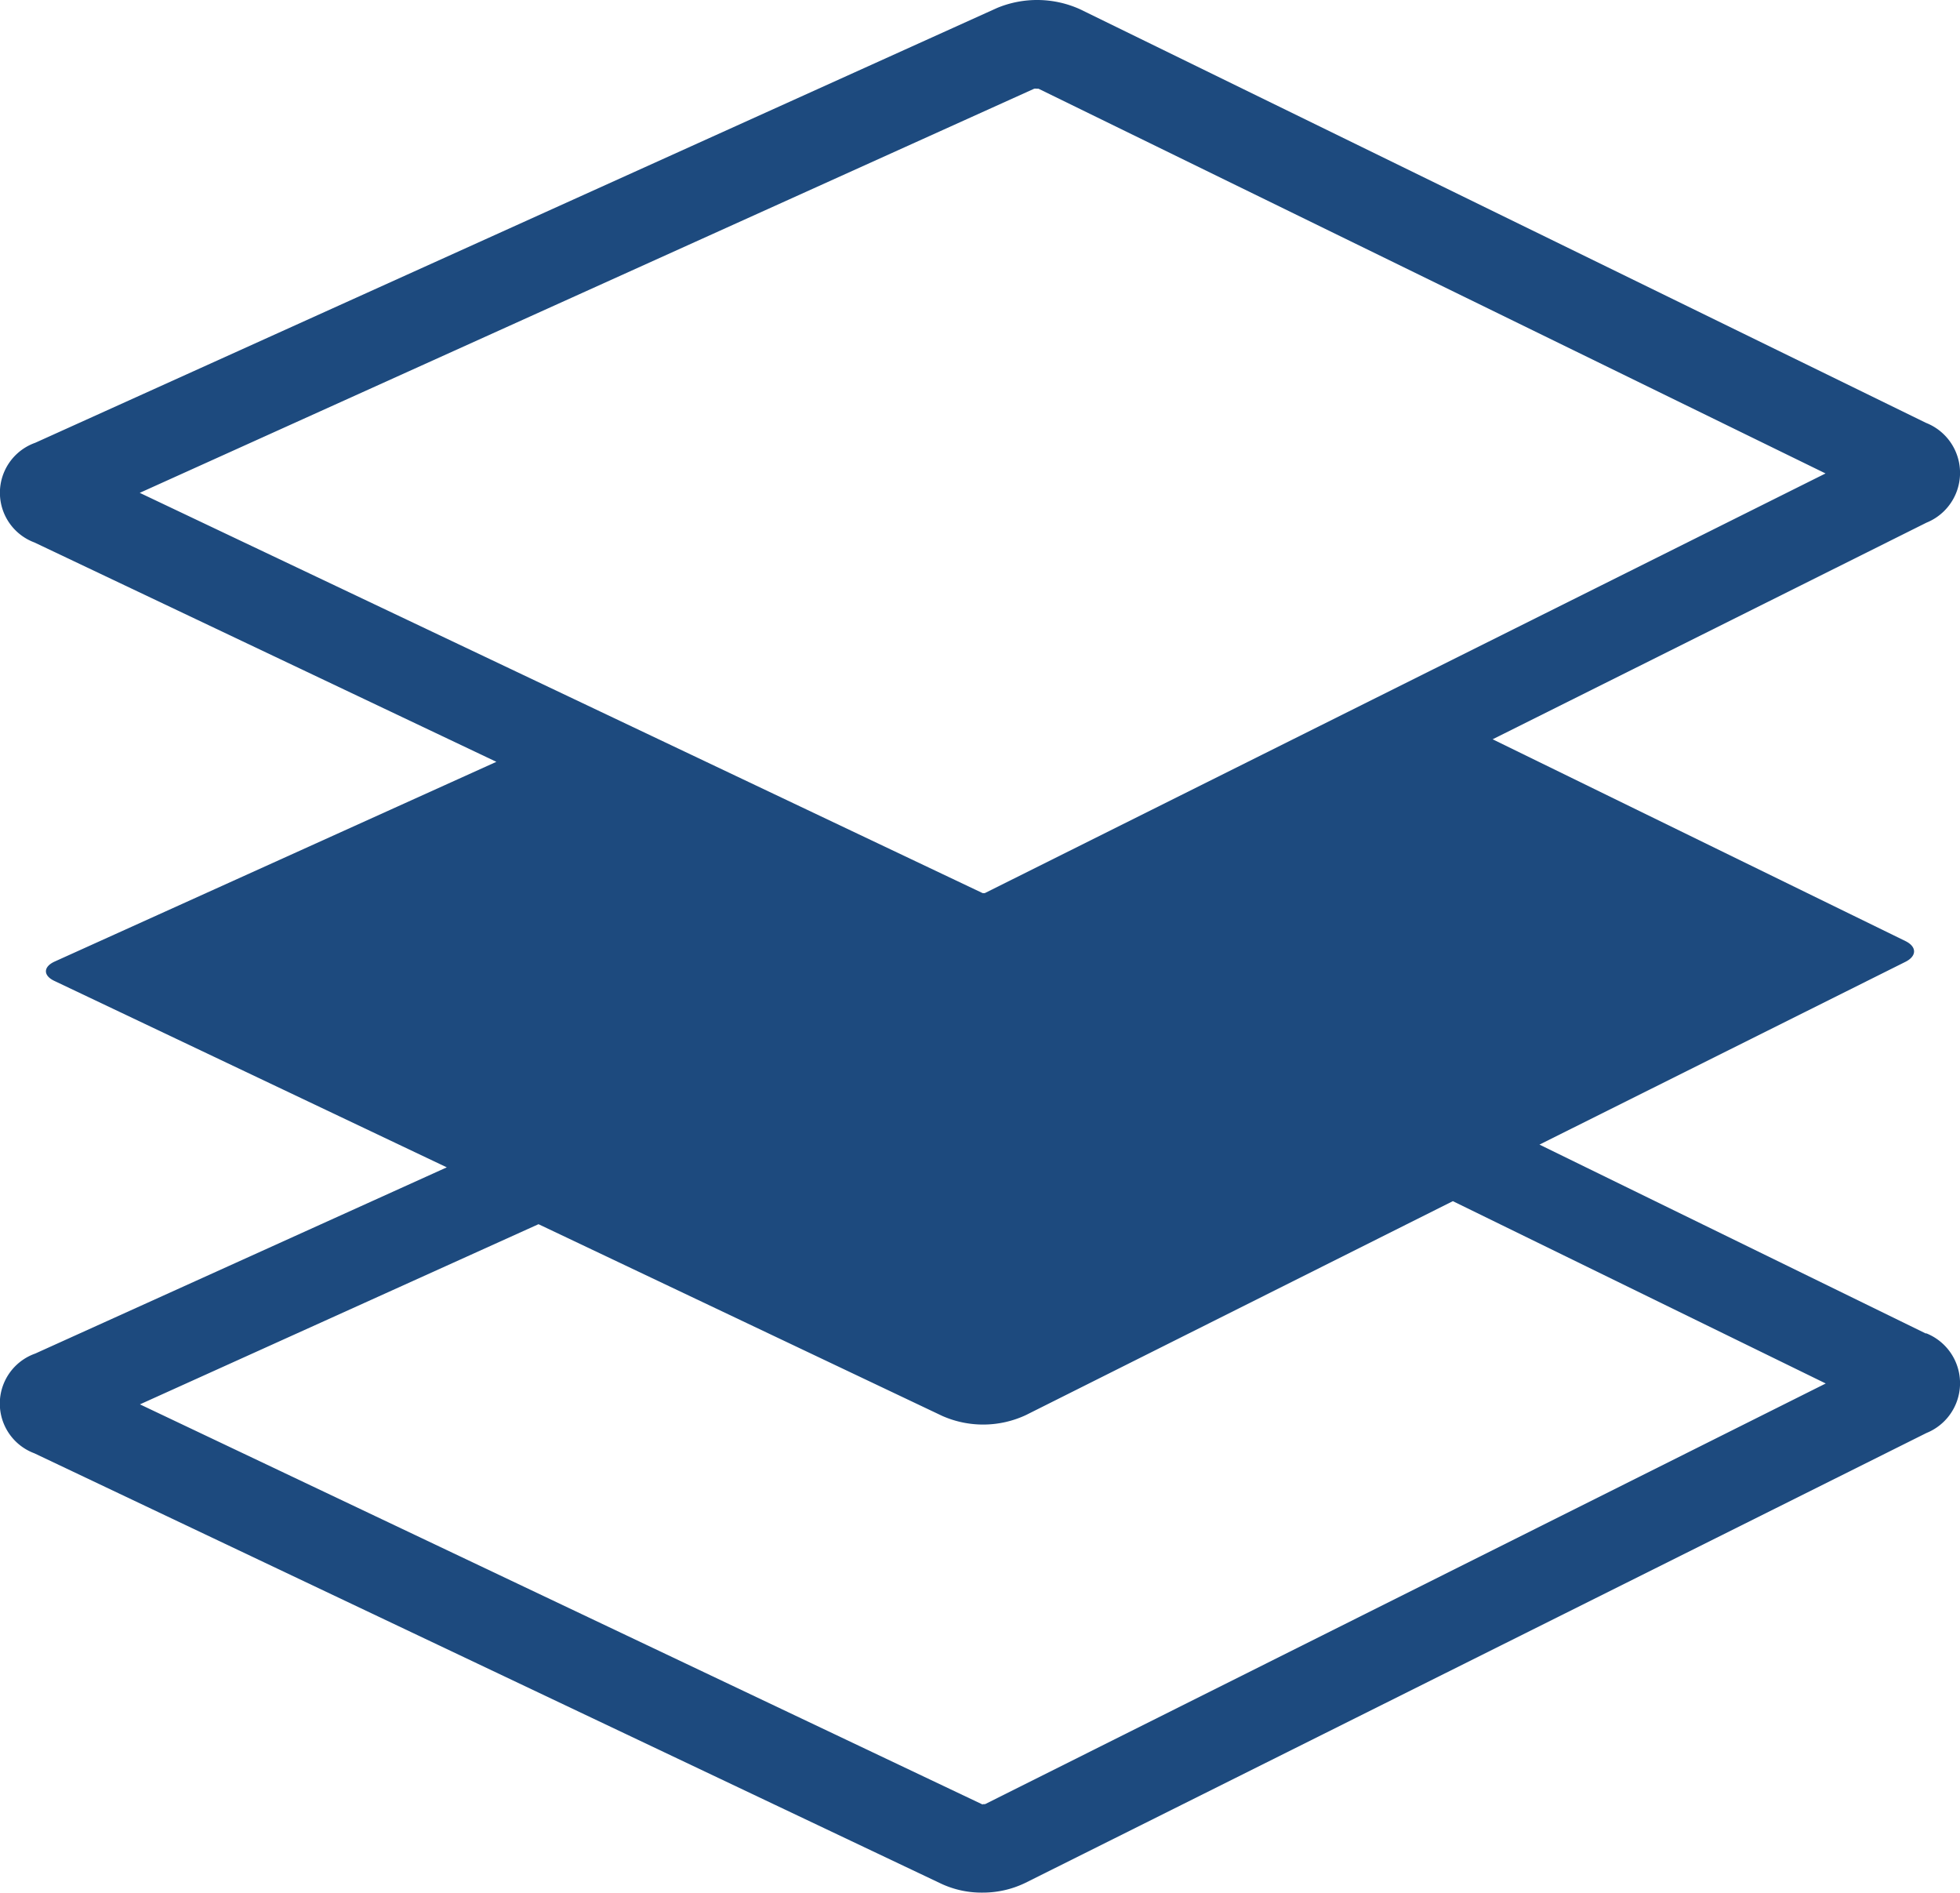 <svg id="Layer_1" data-name="Layer 1" xmlns="http://www.w3.org/2000/svg" viewBox="0 0 200 193.08"><defs><style>.cls-1{fill:#1d4a7e;}</style></defs><path class="cls-1" d="M196.53,139.51l-39.44-19.28,37.33-18.64c1.19-.59,1.19-1.55,0-2.13L152.31,78.88l44.27-22.1a5.48,5.48,0,0,0-.05-10.18L110.2,4.4a10.65,10.65,0,0,0-8.45-.13L3.6,48.63A5.41,5.41,0,0,0,3.51,58.8L50.65,81.18,5.59,101.55c-1.2.54-1.21,1.45,0,2l40,19-42,19a5.41,5.41,0,0,0-.09,10.17L96.1,195.66a9.75,9.75,0,0,0,4.16.88,9.92,9.92,0,0,0,4.38-1l91.94-45.89a5.48,5.48,0,0,0-.05-10.18Zm-91-127a.94.94,0,0,1,.25,0c.14,0,.24,0,.19,0l80.31,39.25L100.5,94.57a.9.9,0,0,1-.24,0l0,0-86-40.83Zm-5,175a1,1,0,0,1-.25,0l0,.05-86-40.83,40.67-18.38,41.2,19.56a10.32,10.32,0,0,0,8.54-.09L148.25,126l38.05,18.6Z" transform="translate(0 -3.46)"/></svg>